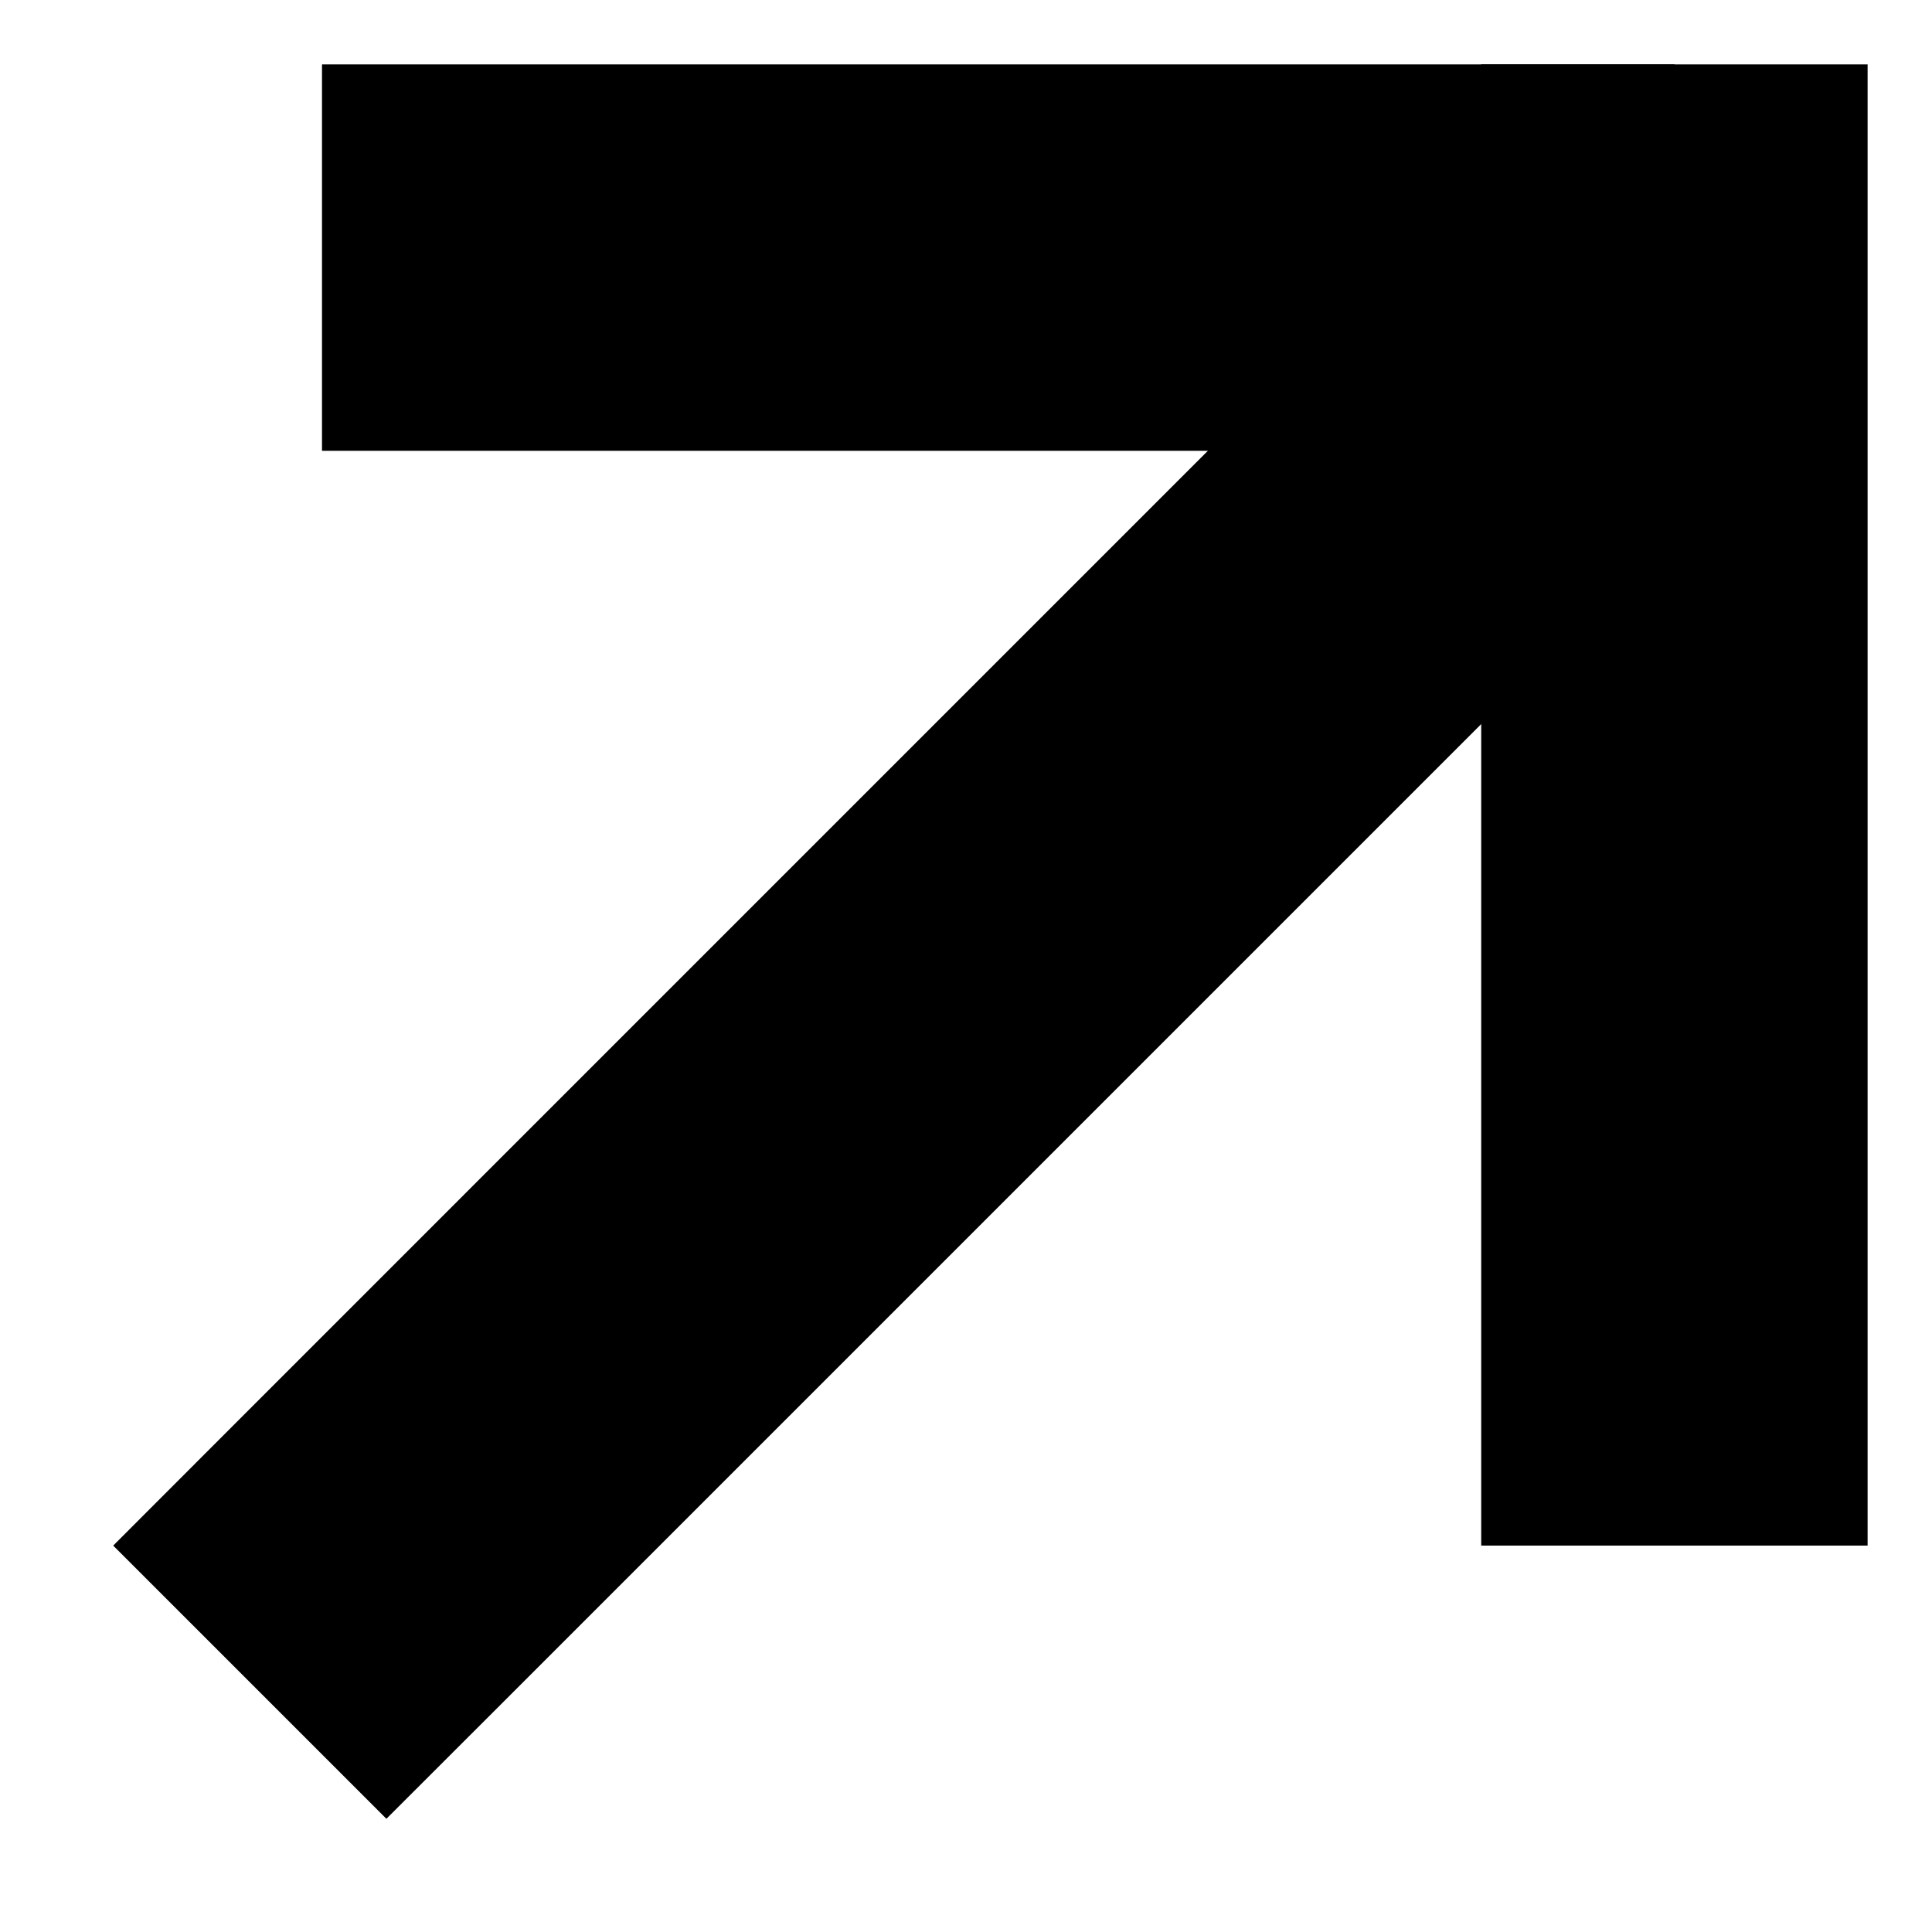 <svg width="15" height="15" viewBox="0 0 15 15" fill="none" xmlns="http://www.w3.org/2000/svg">
<path d="M1.939 10.939L0.879 12L3 14.121L4.061 13.061L1.939 10.939ZM3 12L4.061 13.061L14.061 3.061L13 2L11.939 0.939L1.939 10.939L3 12Z" fill="black"/>
<path d="M4 0.5L2.5 0.5L2.5 3.5L4 3.5L4 0.5ZM4 2L4 3.5L13 3.5L13 2L13 0.5L4 0.5L4 2Z" fill="black"/>
<path d="M14.5 2V0.5H11.5V2H14.5ZM13 2H11.5V12H13H14.5V2H13Z" fill="black"/>
</svg>
